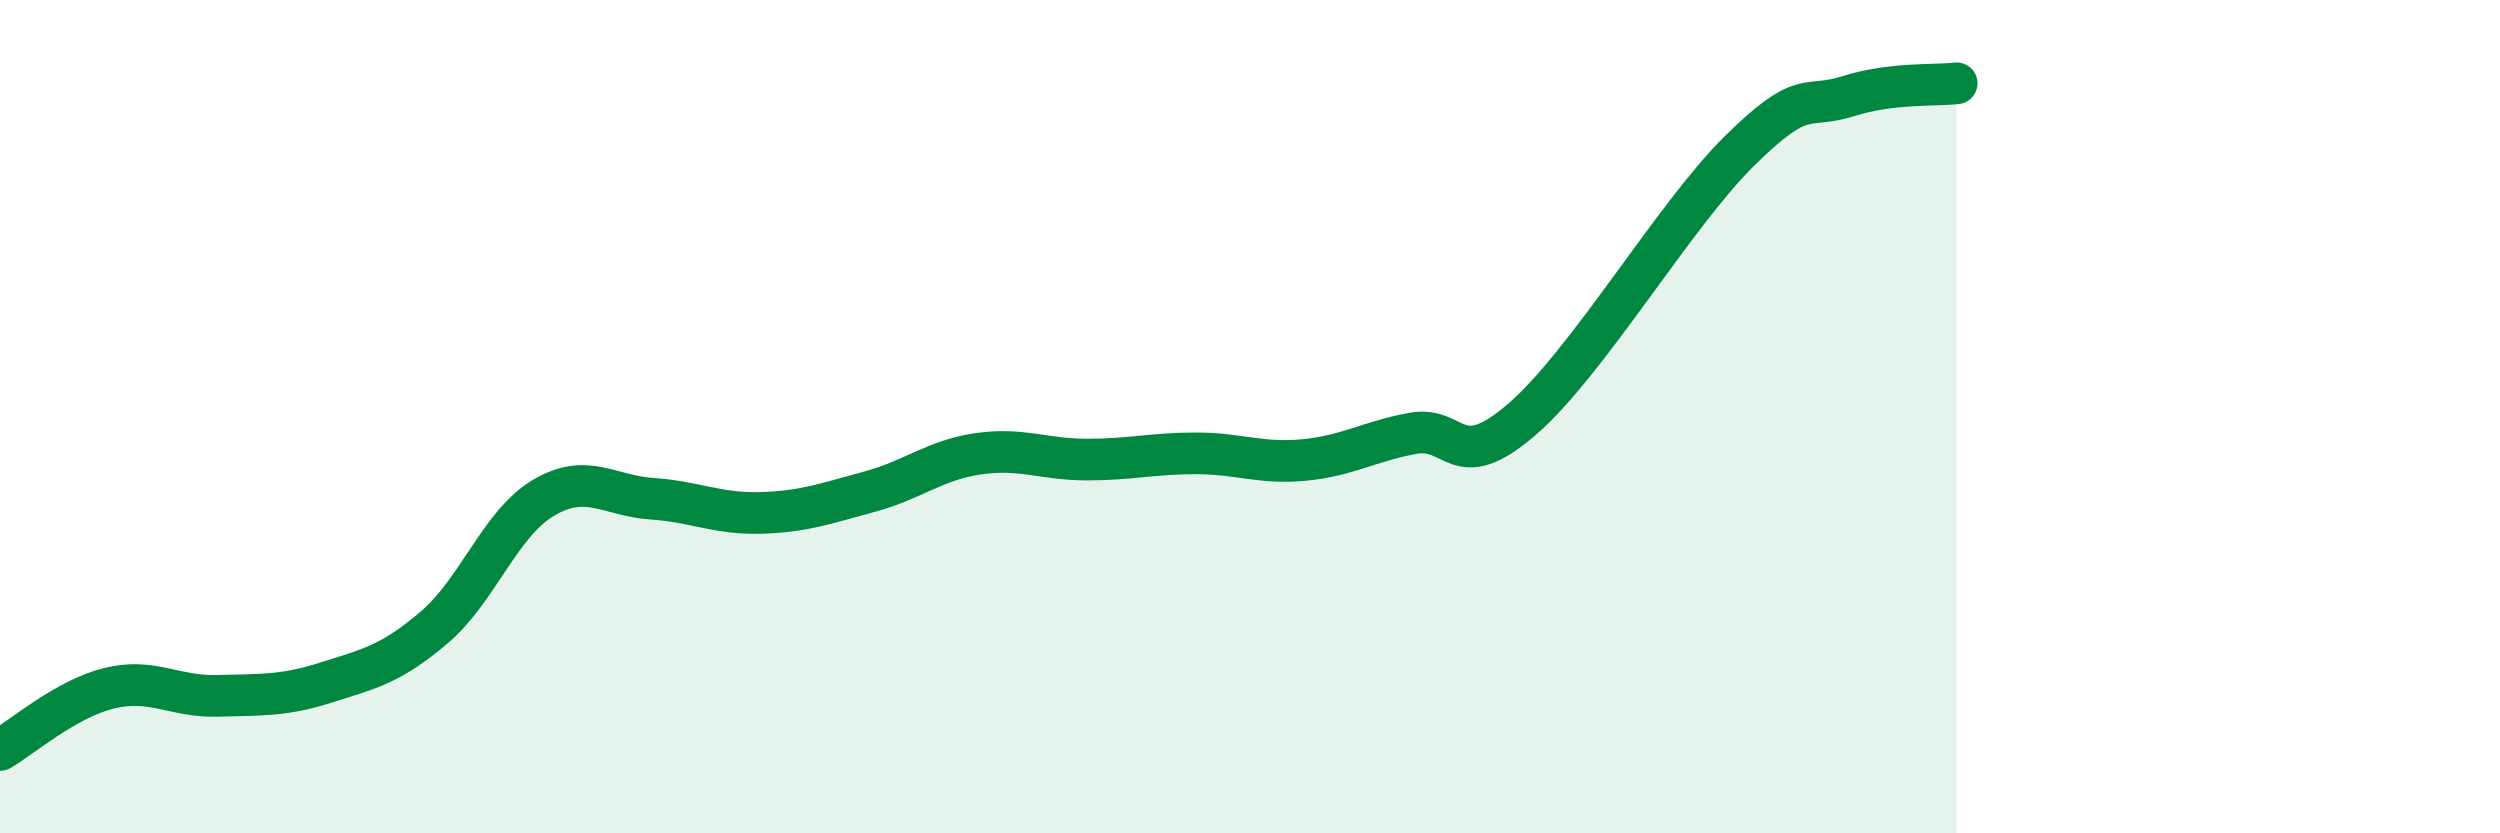 
    <svg width="60" height="20" viewBox="0 0 60 20" xmlns="http://www.w3.org/2000/svg">
      <path
        d="M 0,18 C 0.52,17.7 1.57,16.78 2.61,16.52 C 3.65,16.26 4.18,16.73 5.22,16.7 C 6.26,16.67 6.79,16.71 7.83,16.38 C 8.87,16.05 9.39,15.94 10.43,15.05 C 11.47,14.16 12,12.57 13.04,11.95 C 14.08,11.33 14.61,11.9 15.65,11.97 C 16.69,12.04 17.22,12.34 18.26,12.31 C 19.3,12.28 19.83,12.08 20.87,11.8 C 21.91,11.52 22.44,11.04 23.48,10.89 C 24.52,10.74 25.05,11.03 26.09,11.03 C 27.13,11.03 27.66,10.88 28.7,10.88 C 29.74,10.88 30.26,11.14 31.3,11.04 C 32.34,10.94 32.87,10.59 33.91,10.4 C 34.95,10.21 34.95,11.42 36.52,10.07 C 38.09,8.72 40.17,5.18 41.74,3.63 C 43.31,2.08 43.31,2.64 44.35,2.31 C 45.39,1.98 46.44,2.06 46.96,2L46.96 20L0 20Z"
        fill="#008740"
        opacity="0.1"
        stroke-linecap="round"
        stroke-linejoin="round"
      />
      <path
        d="M 0,18 C 0.52,17.7 1.57,16.78 2.61,16.52 C 3.65,16.26 4.18,16.73 5.22,16.7 C 6.26,16.67 6.79,16.71 7.83,16.38 C 8.87,16.05 9.39,15.94 10.43,15.05 C 11.47,14.16 12,12.57 13.04,11.95 C 14.08,11.33 14.61,11.9 15.65,11.97 C 16.69,12.04 17.22,12.34 18.26,12.31 C 19.3,12.28 19.83,12.08 20.87,11.8 C 21.91,11.52 22.44,11.04 23.48,10.89 C 24.52,10.74 25.05,11.03 26.09,11.03 C 27.13,11.03 27.66,10.88 28.7,10.88 C 29.74,10.88 30.26,11.14 31.3,11.04 C 32.34,10.94 32.87,10.59 33.91,10.4 C 34.95,10.21 34.95,11.42 36.52,10.07 C 38.09,8.72 40.17,5.18 41.74,3.63 C 43.31,2.08 43.31,2.64 44.35,2.31 C 45.39,1.98 46.44,2.06 46.96,2"
        stroke="#008740"
        stroke-width="1"
        fill="none"
        stroke-linecap="round"
        stroke-linejoin="round"
      />
    </svg>
  